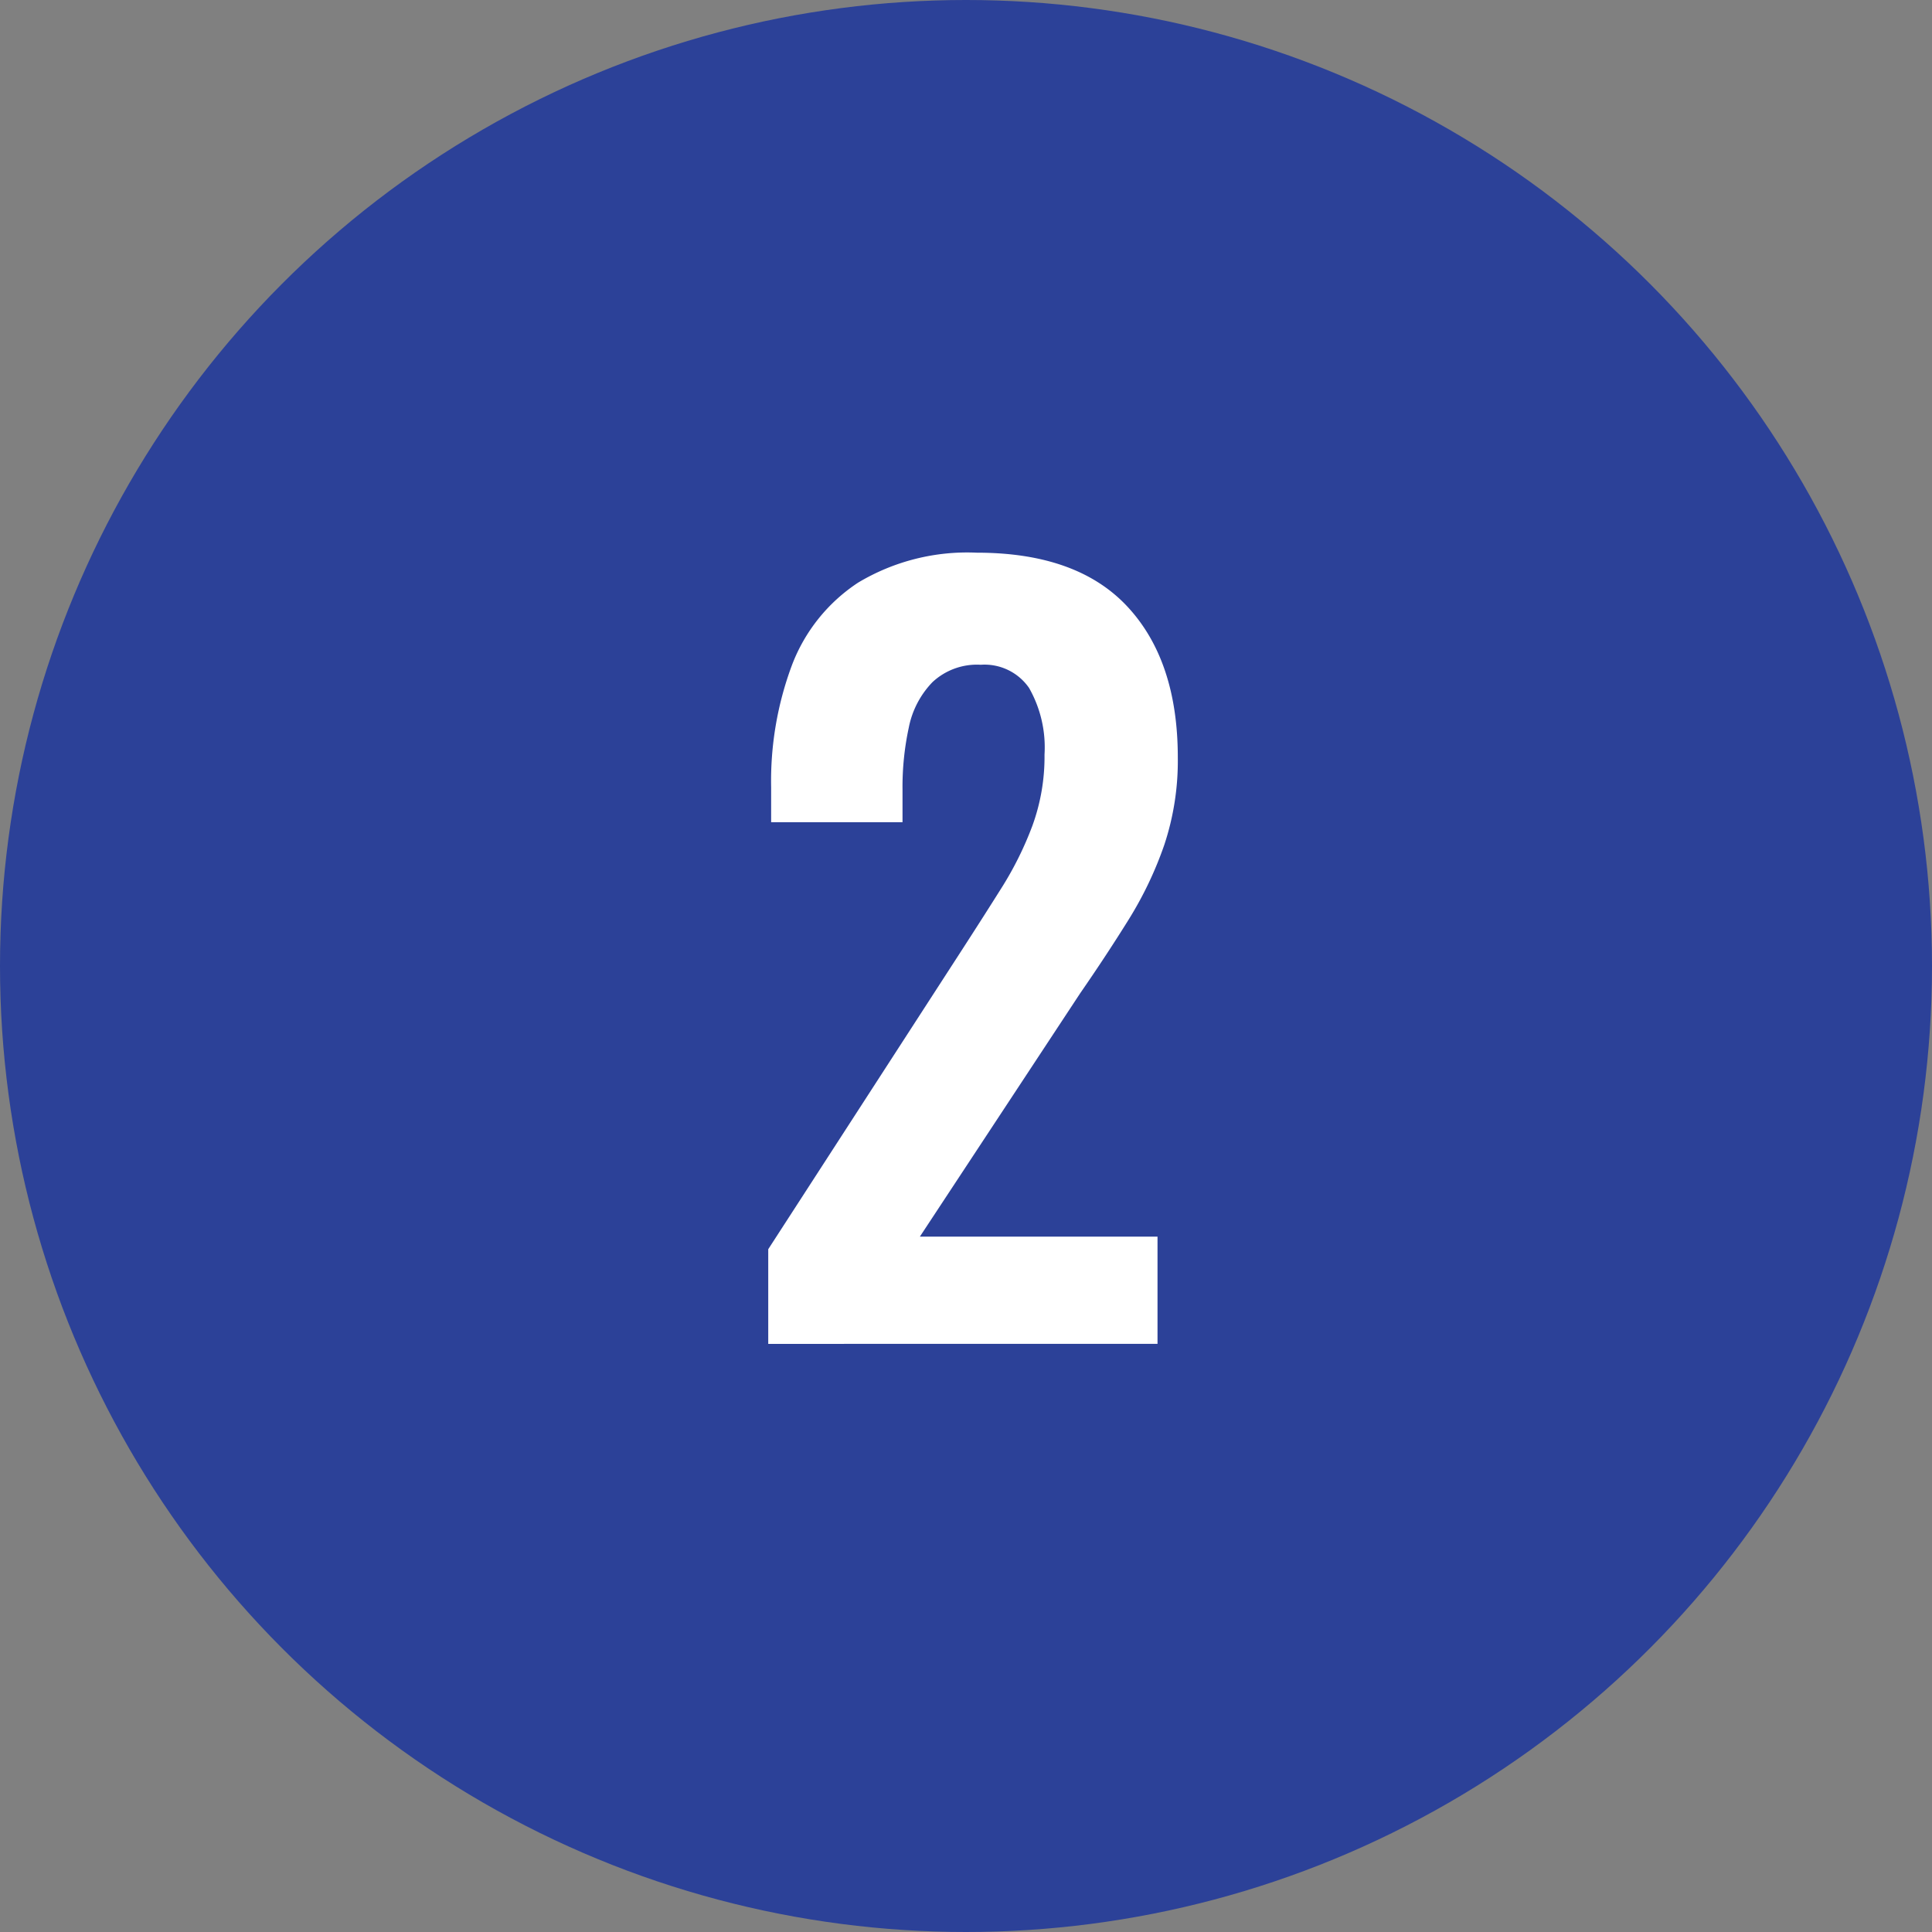 <svg xmlns="http://www.w3.org/2000/svg" viewBox="0 0 100 100"><rect x="0" y="0" width="100" height="100" fill="#808080" stroke="none"/><circle cx="50" cy="50" r="50" fill="#2c4198"/><path d="M39.764,69.559v-4.9l10-15.451q1.1-1.7,2.075-3.25a17.536,17.536,0,0,0,1.6-3.225,10.421,10.421,0,0,0,.625-3.674,6.222,6.222,0,0,0-.8-3.451,2.8,2.8,0,0,0-2.5-1.2,3.373,3.373,0,0,0-2.5.9,4.677,4.677,0,0,0-1.225,2.35,14.562,14.562,0,0,0-.325,3.2v1.7h-6.8v-1.8a17.133,17.133,0,0,1,1.075-6.325,8.88,8.88,0,0,1,3.425-4.275,10.991,10.991,0,0,1,6.149-1.551q5.2,0,7.8,2.8t2.6,7.8a13.8,13.8,0,0,1-.7,4.525,19.173,19.173,0,0,1-1.85,3.875q-1.152,1.851-2.5,3.8l-8.3,12.6h12.3v5.55Z" fill="#fff"/></svg>